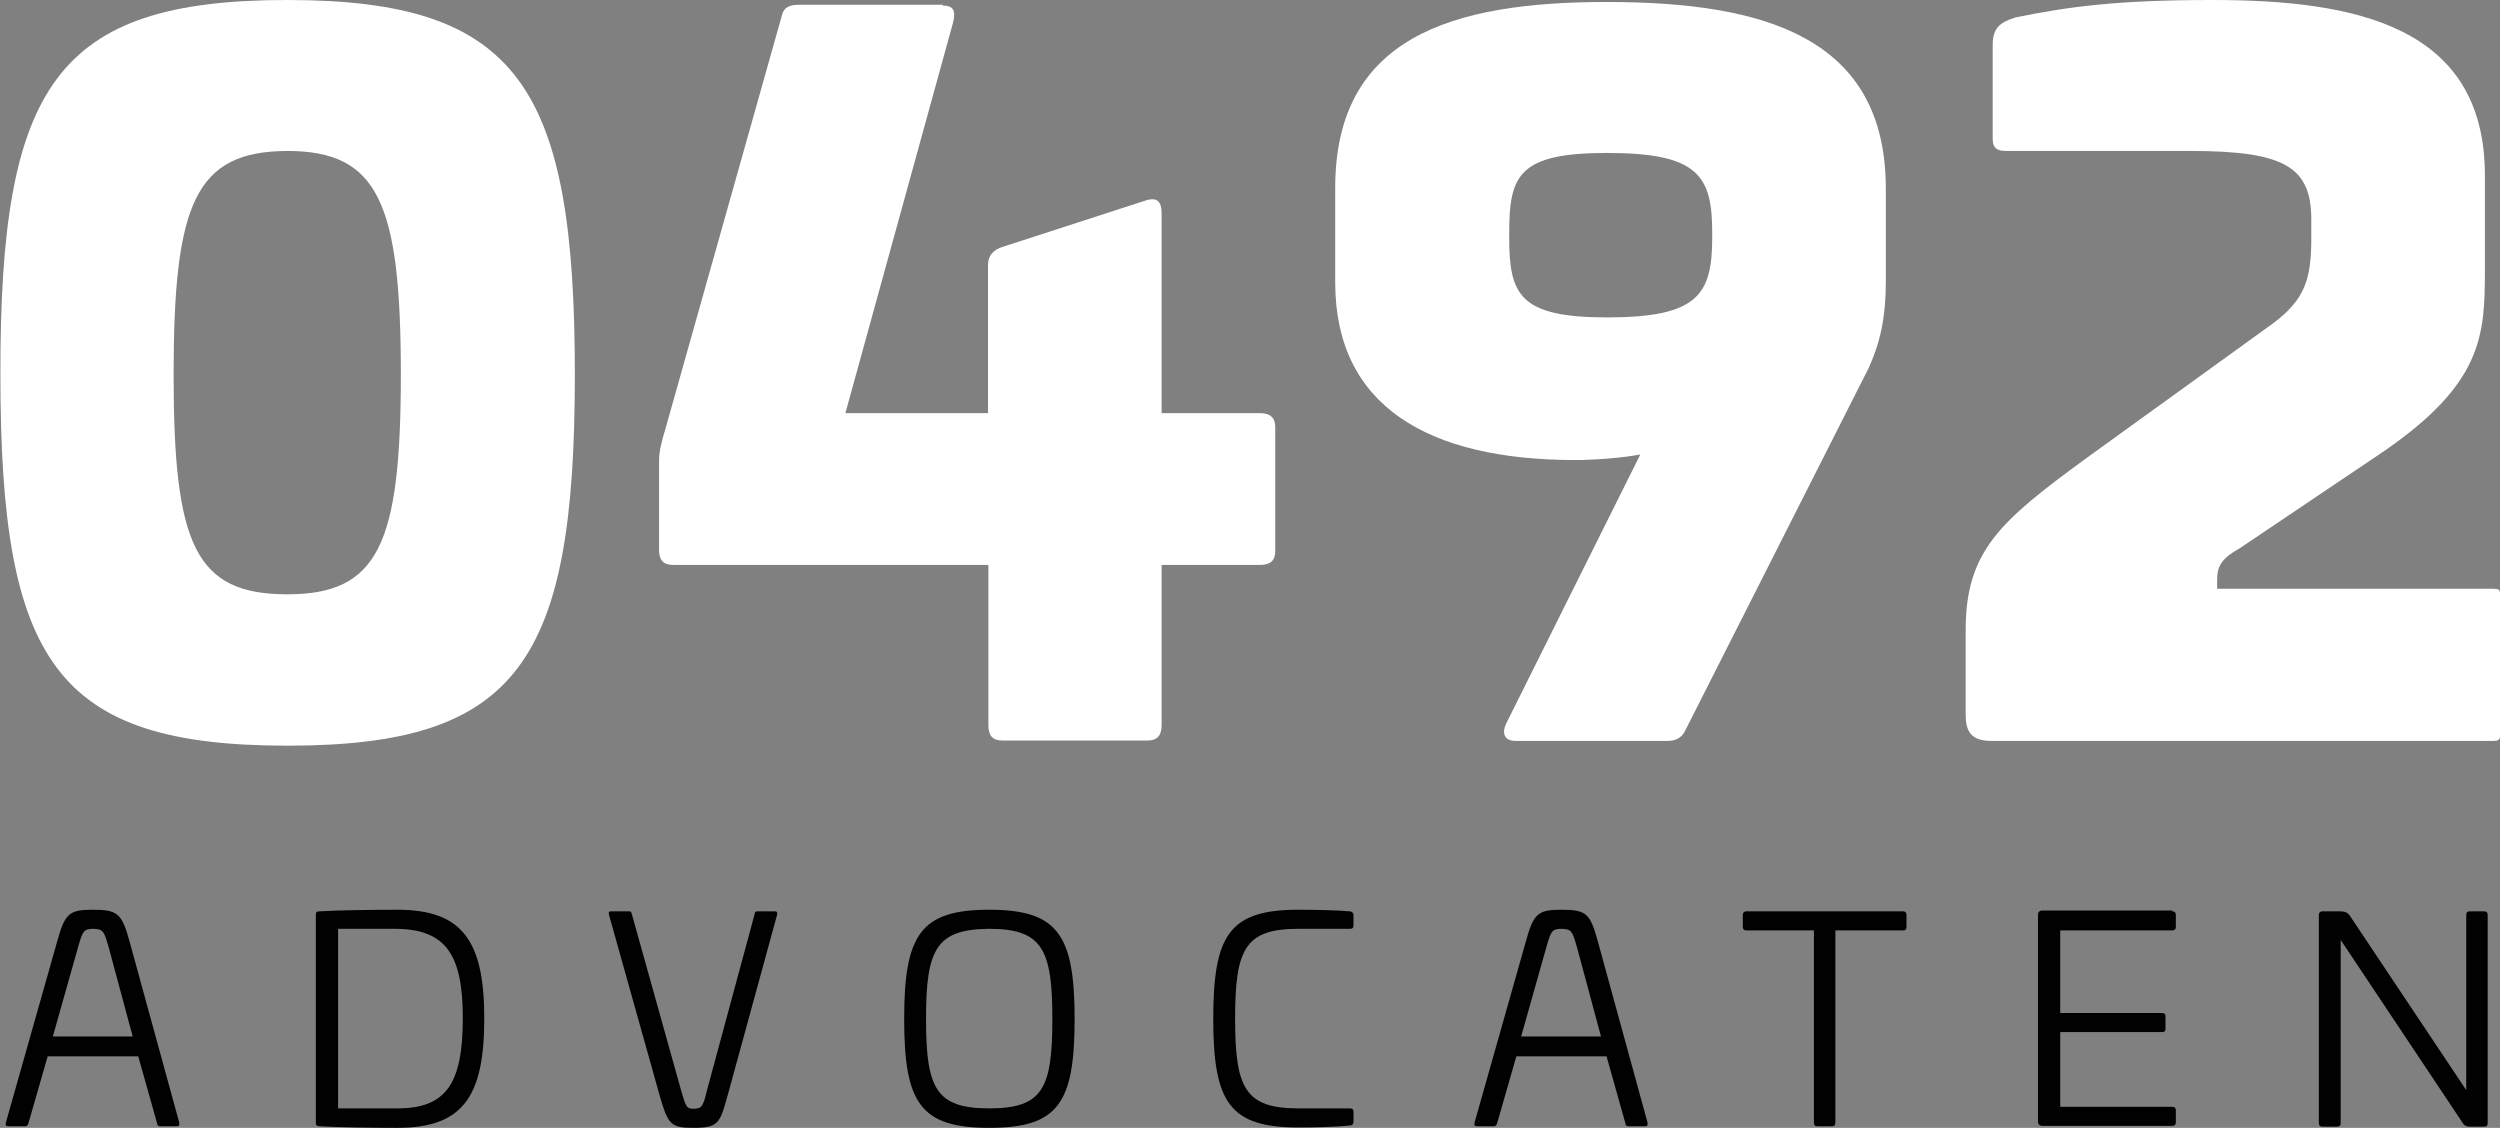 <?xml version="1.0" encoding="utf-8"?>
<!-- Generator: Adobe Illustrator 19.0.0, SVG Export Plug-In . SVG Version: 6.00 Build 0)  -->
<svg version="1.1" id="Laag_1" xmlns="http://www.w3.org/2000/svg" xmlns:xlink="http://www.w3.org/1999/xlink" x="0px" y="0px"
	 viewBox="0 0 629.3 283.9" style="enable-background:new 0 0 629.3 283.9;" xml:space="preserve">
<rect x="0" y="0" width="629.3" height="283.9" fill="#808080" stroke="none"/>
<style type="text/css">
	.st0{fill:#FFFFFF;}
	.st1{fill:#010101;}
</style>
<g>
	<path class="st0" d="M144.7,94.3c0,72.3-14.2,93.4-72.3,93.4c-58.4,0-72.3-21-72.3-93.4C0,21.7,13.9,0,72.3,0
		C130.5,0,144.7,21.7,144.7,94.3 M43.7,94.3c0,42.8,5.4,55.3,28.6,55.3c22.9,0,28.6-12.5,28.6-55.3c0-43.3-5.7-56.3-28.6-56.3
		C49.2,38.1,43.7,51.1,43.7,94.3"/>
	<path class="st0" d="M237.3,1.4c2.8,0,3.3,1.4,2.6,4.3L212.8,104h35.9V66.7c0-2.4,1.4-3.8,3.5-4.5l36.4-11.8c2.4-0.7,3.8,0,3.8,3.3
		V104h24.8c2.6,0,3.8,1.2,3.8,3.5v31.2c0,2.4-1.2,3.5-3.8,3.5h-24.8v40.4c0,2.6-1.2,3.8-3.5,3.8h-36.6c-2.4,0-3.5-1.2-3.5-3.8v-40.4
		h-79.4c-2.4,0-3.5-1.2-3.5-3.8v-22.5c0-2.4,0.7-5,1.7-8.3l29.3-104c0.5-1.7,1.7-2.4,4.3-2.4H237.3z"/>
	<path class="st0" d="M474.7,47.5v23.6c0,8.7-1.4,15.1-4.3,21.5l-46.3,91.5c-0.9,1.7-2.4,2.4-4.3,2.4h-38.3c-2.8,0-3.5-1.9-2.4-4.3
		l33.8-67.8c-4.7,0.9-11.8,1.4-16.3,1.4c-37.3,0-60.5-13.7-60.5-44.7V47.3c0-37.8,29.1-46.8,68.3-46.8
		C444.4,0.5,474.7,9.5,474.7,47.5 M379.9,58.6v1.2c0,14.4,2.6,20.1,24.6,20.1c22.9,0,26.5-5.7,26.5-20.1v-1.2
		c0-14.4-3.5-20.1-26.5-20.1C382.2,38.5,379.9,44.2,379.9,58.6"/>
	<path class="st0" d="M625.5,44.2v23.9c0,16.5-0.7,28.4-25.3,45.4L563.8,138c-4.3,2.4-5.7,4.3-5.7,7.8v2.4h69.3
		c1.7,0,1.9,0.2,1.9,1.4v35.5c0,1.2-0.5,1.4-1.7,1.4H501.2c-5.2,0-6.4-2.6-6.4-6.6v-21.3c0-19.9,8.7-27.4,30-43l47.5-34.3
		c7.8-5.9,9.5-10.9,9.5-21.3v-4.7c0-13.2-6.6-17.3-30.3-17.3h-46.6c-2.4,0-3.3-0.9-3.3-3.1V11.3c0-4.3,1.9-5.7,5.7-6.9
		C520.5,1.7,532.8,0,556.9,0C593.1,0,625.5,6.6,625.5,44.2"/>
	<path class="st1" d="M32.7,237.3l12.4,45.2c0.1,0.8,0,1-0.7,1h-4.1c-0.5,0-0.7-0.2-0.8-0.9l-4.7-16.7H12l-4.8,16.7
		c-0.2,0.7-0.4,0.9-0.9,0.9H2.2c-0.7,0-0.9-0.2-0.7-1l12.8-45.2c2-7.3,3-8.3,9-8.3C29.8,229,30.7,230,32.7,237.3 M19.6,238.6
		l-6.3,22.3h20.1l-6-22.3c-1.2-4.2-1.4-4.8-4.1-4.8C21,233.9,20.8,234.4,19.6,238.6"/>
	<path class="st1" d="M121.9,256.4c0,19.8-5.5,27.5-21.9,27.5c-5.4,0-15.1-0.1-19.6-0.4c-0.7-0.1-0.9-0.2-0.9-0.9v-52.3
		c0-0.7,0.2-0.9,0.9-0.9c4.6-0.3,14.3-0.4,19.6-0.4C116.4,229,121.9,236.8,121.9,256.4 M85.1,233.9V279h15
		c12.3,0,16.4-6.4,16.4-22.7c0-16.1-4.3-22.5-17.2-22.5H85.1z"/>
	<path class="st1" d="M158.3,229.4c0.5,0,0.6,0.1,0.8,0.9l12.3,44c1.2,4.2,1.4,4.8,3.1,4.8c2.2,0,2.5-0.6,3.5-4.8l11.9-44
		c0.1-0.8,0.3-0.9,0.8-0.9h4.1c0.8,0,0.9,0.1,0.8,0.9l-12.4,45.3c-2,7.3-2.4,8.3-8.8,8.3c-5.7,0-6.3-1-8.4-8.3l-12.7-45.3
		c-0.2-0.8,0-0.9,0.7-0.9H158.3z"/>
	<path class="st1" d="M270.5,256.5c0,21.2-4.1,27.4-21.5,27.4c-17.3,0-21.4-6.2-21.4-27.4c0-21.2,4.1-27.5,21.4-27.5
		C266.3,229,270.5,235.3,270.5,256.5 M233.1,256.5c0,17.5,2.5,22.5,15.9,22.5c13.5,0,15.9-5,15.9-22.5c0-17.5-2.5-22.7-15.9-22.7
		C235.6,233.9,233.1,239,233.1,256.5"/>
	<path class="st1" d="M339.8,229.4c0.6,0.1,0.9,0.4,0.9,1v2.5c0,0.7-0.3,0.9-0.9,0.9h-13c-13.4,0-15.9,5.1-15.9,22.6
		c0,17.5,2.5,22.6,15.9,22.6h13c0.7,0,0.9,0.3,0.9,0.9v2.5c0,0.5-0.3,0.9-0.9,0.9c-3.6,0.4-9.1,0.5-13,0.5
		c-17.3,0-21.4-6.3-21.4-27.4c0-21.1,4.1-27.4,21.4-27.4C330.6,229,336.2,229.1,339.8,229.4"/>
	<path class="st1" d="M402.3,237.3l12.4,45.2c0.1,0.8,0,1-0.7,1h-4.1c-0.5,0-0.7-0.2-0.8-0.9l-4.7-16.7h-22.7l-4.8,16.7
		c-0.2,0.7-0.4,0.9-0.9,0.9h-4.1c-0.7,0-0.9-0.2-0.7-1l12.8-45.2c2-7.3,3-8.3,9-8.3C399.5,229,400.3,230,402.3,237.3 M389.2,238.6
		l-6.3,22.3h20.1l-6-22.3c-1.2-4.2-1.4-4.8-4.1-4.8C390.6,233.9,390.4,234.4,389.2,238.6"/>
	<path class="st1" d="M479,229.4c0.6,0,0.9,0.3,0.9,0.9v3c0,0.7-0.3,0.9-0.9,0.9h-17v48.4c0,0.7-0.3,0.9-0.9,0.9h-3.6
		c-0.7,0-0.9-0.3-0.9-0.9v-48.4h-17c-0.6,0-0.9-0.3-0.9-0.9v-3c0-0.6,0.4-0.9,0.9-0.9H479z"/>
	<path class="st1" d="M546.8,229.4c0.6,0,0.9,0.3,0.9,0.9v3c0,0.7-0.4,0.9-0.9,0.9h-28.2V255h25.6c0.7,0,0.9,0.3,0.9,0.9v3
		c0,0.7-0.3,0.9-0.9,0.9h-25.6v18.8h28.2c0.6,0,0.9,0.3,0.9,0.9v3c0,0.7-0.4,0.9-0.9,0.9h-32.7c-0.7,0-1.1-0.4-1.1-1.1v-52
		c0-0.7,0.4-1.1,1.1-1.1H546.8z"/>
	<path class="st1" d="M625.3,229.4c0.6,0,0.9,0.3,0.9,0.9v52.4c0,0.7-0.3,0.9-0.9,0.9h-3.5c-0.8,0-1.4-0.1-2-1.1l-30.6-45.9v46.1
		c0,0.7-0.4,0.9-0.9,0.9h-3.7c-0.6,0-0.9-0.3-0.9-0.9v-52.4c0-0.6,0.4-0.9,0.9-0.9h3.9c2,0,2.5,0.2,3.4,1.7l28.9,43.3v-44.1
		c0-0.6,0.3-0.9,0.9-0.9H625.3z"/>
</g>
</svg>
